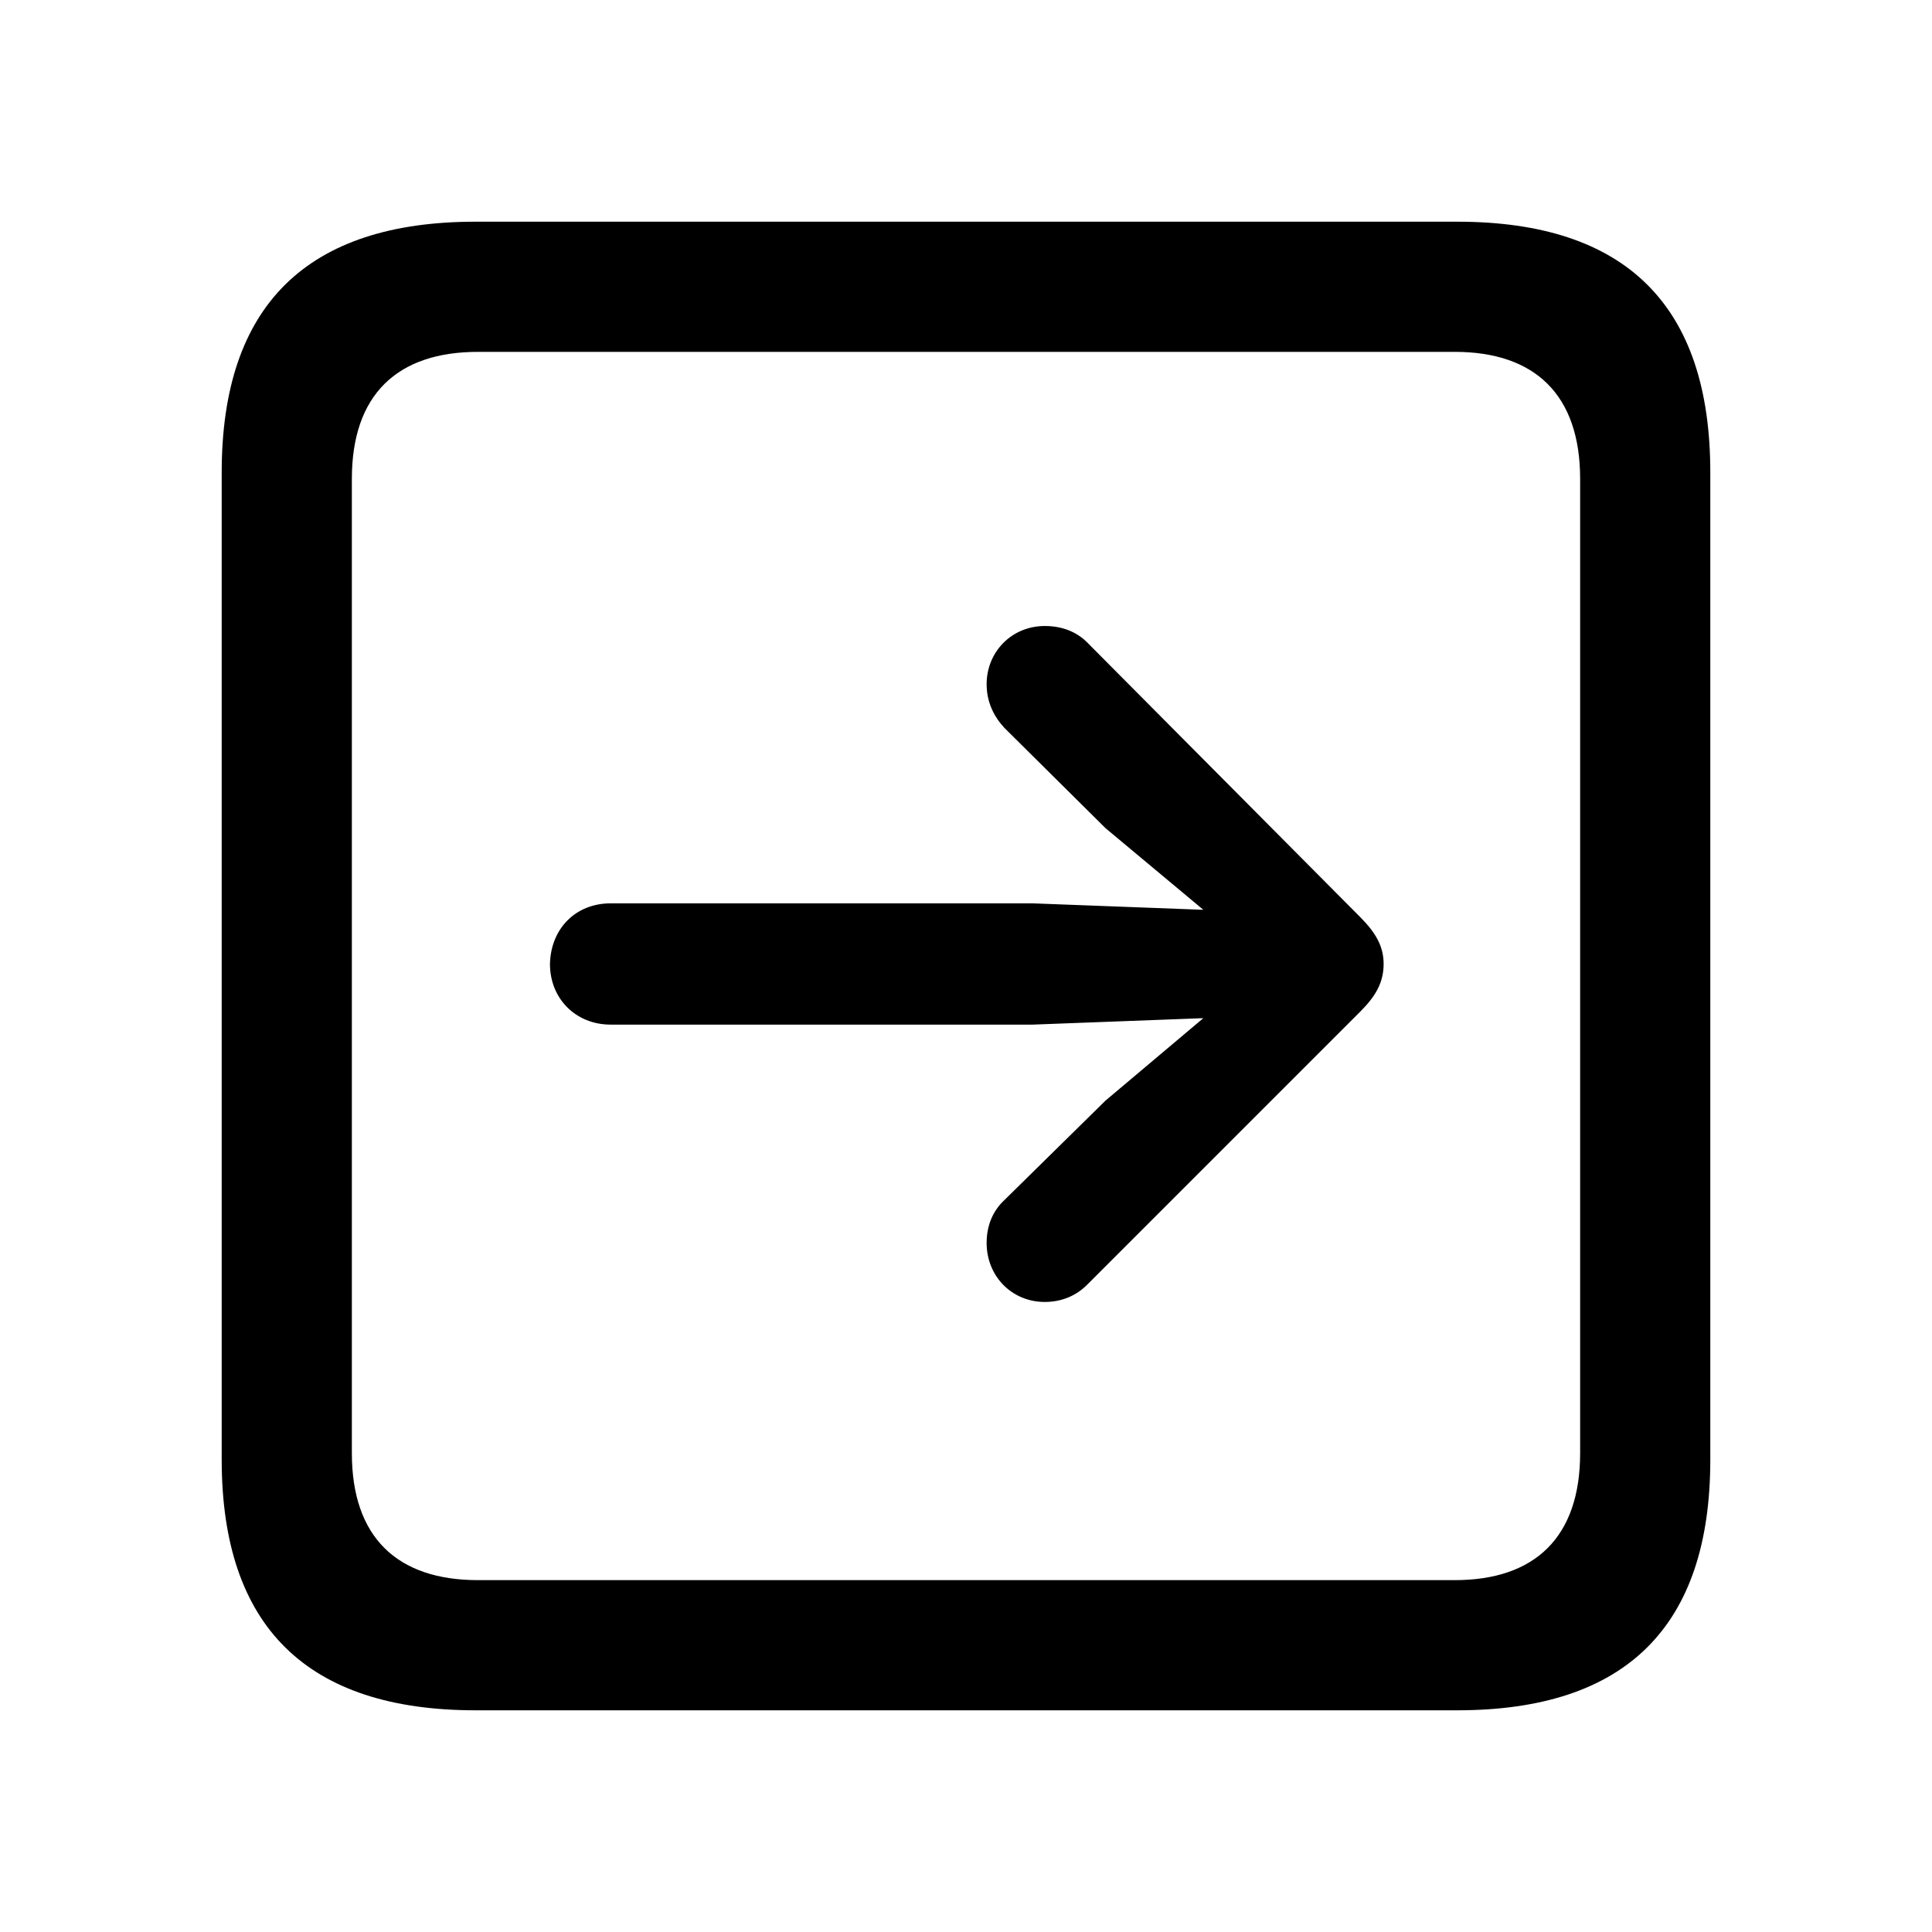 <?xml version="1.0" encoding="utf-8"?><!-- Скачано с сайта svg4.ru / Downloaded from svg4.ru -->
<svg fill="#000000" width="800px" height="800px" viewBox="0 0 56 56" xmlns="http://www.w3.org/2000/svg"><path d="M 13.785 49.574 L 42.238 49.574 C 47.137 49.574 49.574 47.137 49.574 42.309 L 49.574 13.691 C 49.574 8.863 47.137 6.426 42.238 6.426 L 13.785 6.426 C 8.91 6.426 6.426 8.84 6.426 13.691 L 6.426 42.309 C 6.426 47.16 8.91 49.574 13.785 49.574 Z M 13.855 45.801 C 11.512 45.801 10.199 44.559 10.199 42.121 L 10.199 13.879 C 10.199 11.441 11.512 10.199 13.855 10.199 L 42.168 10.199 C 44.488 10.199 45.801 11.441 45.801 13.879 L 45.801 42.121 C 45.801 44.559 44.488 45.801 42.168 45.801 Z M 40.105 27.941 C 40.105 27.449 39.894 27.051 39.426 26.582 L 31.504 18.613 C 31.199 18.309 30.777 18.145 30.285 18.145 C 29.324 18.145 28.598 18.895 28.598 19.832 C 28.598 20.348 28.808 20.77 29.113 21.098 L 32.043 24.004 L 34.879 26.371 L 29.933 26.184 L 17.699 26.184 C 16.691 26.184 15.965 26.91 15.941 27.941 C 15.941 28.949 16.691 29.699 17.699 29.699 L 29.933 29.699 L 34.879 29.512 L 32.043 31.902 L 29.113 34.785 C 28.785 35.09 28.598 35.512 28.598 36.027 C 28.598 36.988 29.324 37.738 30.285 37.738 C 30.777 37.738 31.199 37.551 31.504 37.246 L 39.426 29.324 C 39.871 28.879 40.105 28.48 40.105 27.941 Z"/></svg>